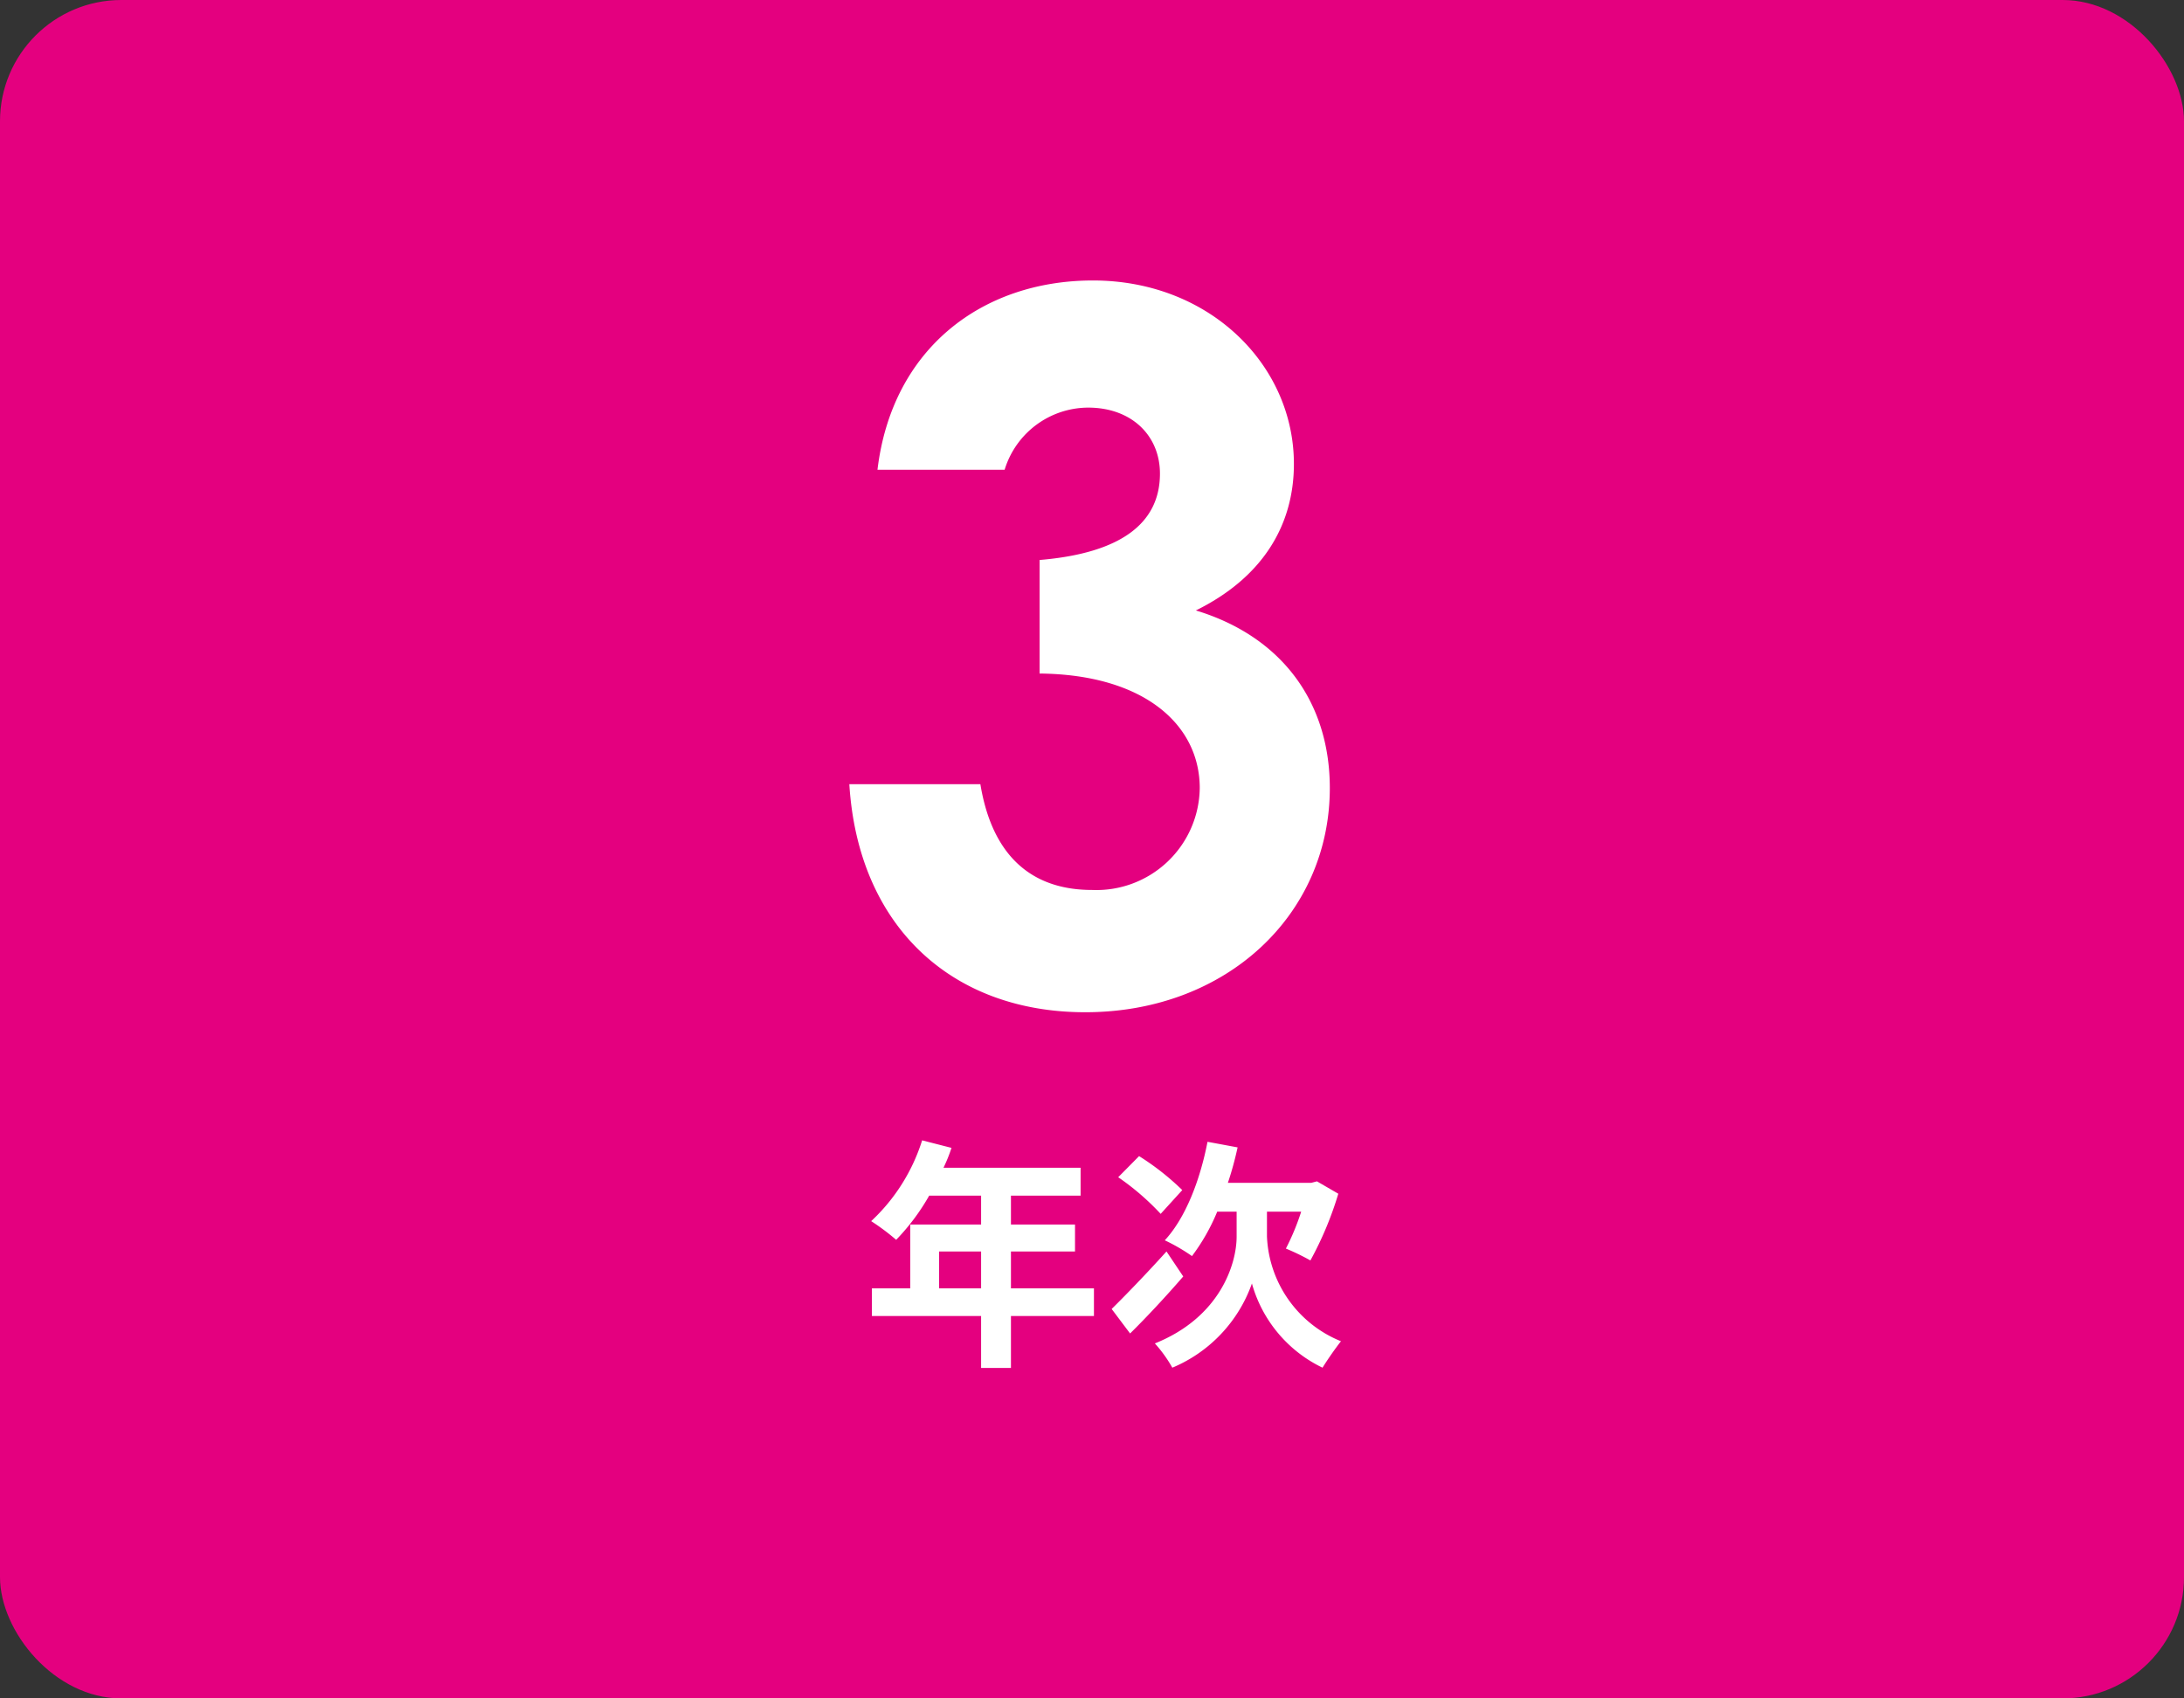 <svg xmlns="http://www.w3.org/2000/svg" width="180" height="140" viewBox="0 0 180 140">
  <rect x="0" y="0" width="180" height="140" fill="#333333" stroke="none"/>
  <g id="year3" transform="translate(-120 -1687)">
    <rect id="長方形_6931" data-name="長方形 6931" width="180" height="140" rx="10" transform="translate(120 1687)" fill="#e4007f"/>
    <g id="グループ_1330" data-name="グループ 1330" transform="translate(36 -120)">
      <path id="パス_13552" data-name="パス 13552" d="M6.4-4.8V-7.84H9.86V-4.8Zm12.76,0H12.32V-7.84H17.6v-2.22H12.32v-2.38h5.74v-2.3H6.76a12.768,12.768,0,0,0,.66-1.64L5-17A15.423,15.423,0,0,1,.8-10.34,18.407,18.407,0,0,1,2.86-8.8a17.974,17.974,0,0,0,2.72-3.64H9.86v2.38H4.02V-4.8H.86v2.28h9V1.76h2.46V-2.52h6.84Zm7.28-8.1a21.216,21.216,0,0,0-3.56-2.8l-1.72,1.74a21.064,21.064,0,0,1,3.5,3.02Zm-1.3,5.06C23.5-6.02,21.72-4.18,20.62-3.1l1.52,2.02c1.36-1.34,2.98-3.08,4.38-4.7Zm8.28-3.28h2.82a19.7,19.7,0,0,1-1.26,3.04A18.912,18.912,0,0,1,37-7.1a28.268,28.268,0,0,0,2.3-5.5l-1.76-1.02-.46.12H30.2a27.228,27.228,0,0,0,.8-2.92l-2.48-.46C27.9-13.68,26.7-10.6,25-8.76a15.263,15.263,0,0,1,2.24,1.3,16.589,16.589,0,0,0,2.08-3.66h1.6v2.06c0,2.22-1.34,6.64-6.74,8.8a11.053,11.053,0,0,1,1.44,2A11.785,11.785,0,0,0,32.18-5.2,10.979,10.979,0,0,0,38,1.74c.38-.62,1.06-1.6,1.52-2.18a9.749,9.749,0,0,1-6.1-8.64Z" transform="translate(155 1918)" fill="#fff"/>
      <path id="パス_13551" data-name="パス 13551" d="M5.6-42.96c0,4.08-3.2,6.56-9.92,7.12v9.36c8.64.08,13.2,4.24,13.2,9.44A8.516,8.516,0,0,1,0-8.64c-5.04,0-8.24-2.88-9.2-8.72H-20c.72,11.68,8.4,18.8,19.44,18.8,11.68,0,20.16-8.08,20.16-18.48,0-7.04-3.92-12.48-11.04-14.64,5.36-2.64,8.08-6.88,8.08-12.08,0-8.16-6.96-15.12-16.56-15.12-9.12,0-16.56,5.6-17.76,15.6H-7.2A7.225,7.225,0,0,1-.32-48.4C3.28-48.4,5.6-46.08,5.6-42.96Z" transform="translate(174 1889)" fill="#fff"/>
    </g>
  </g>
</svg>
